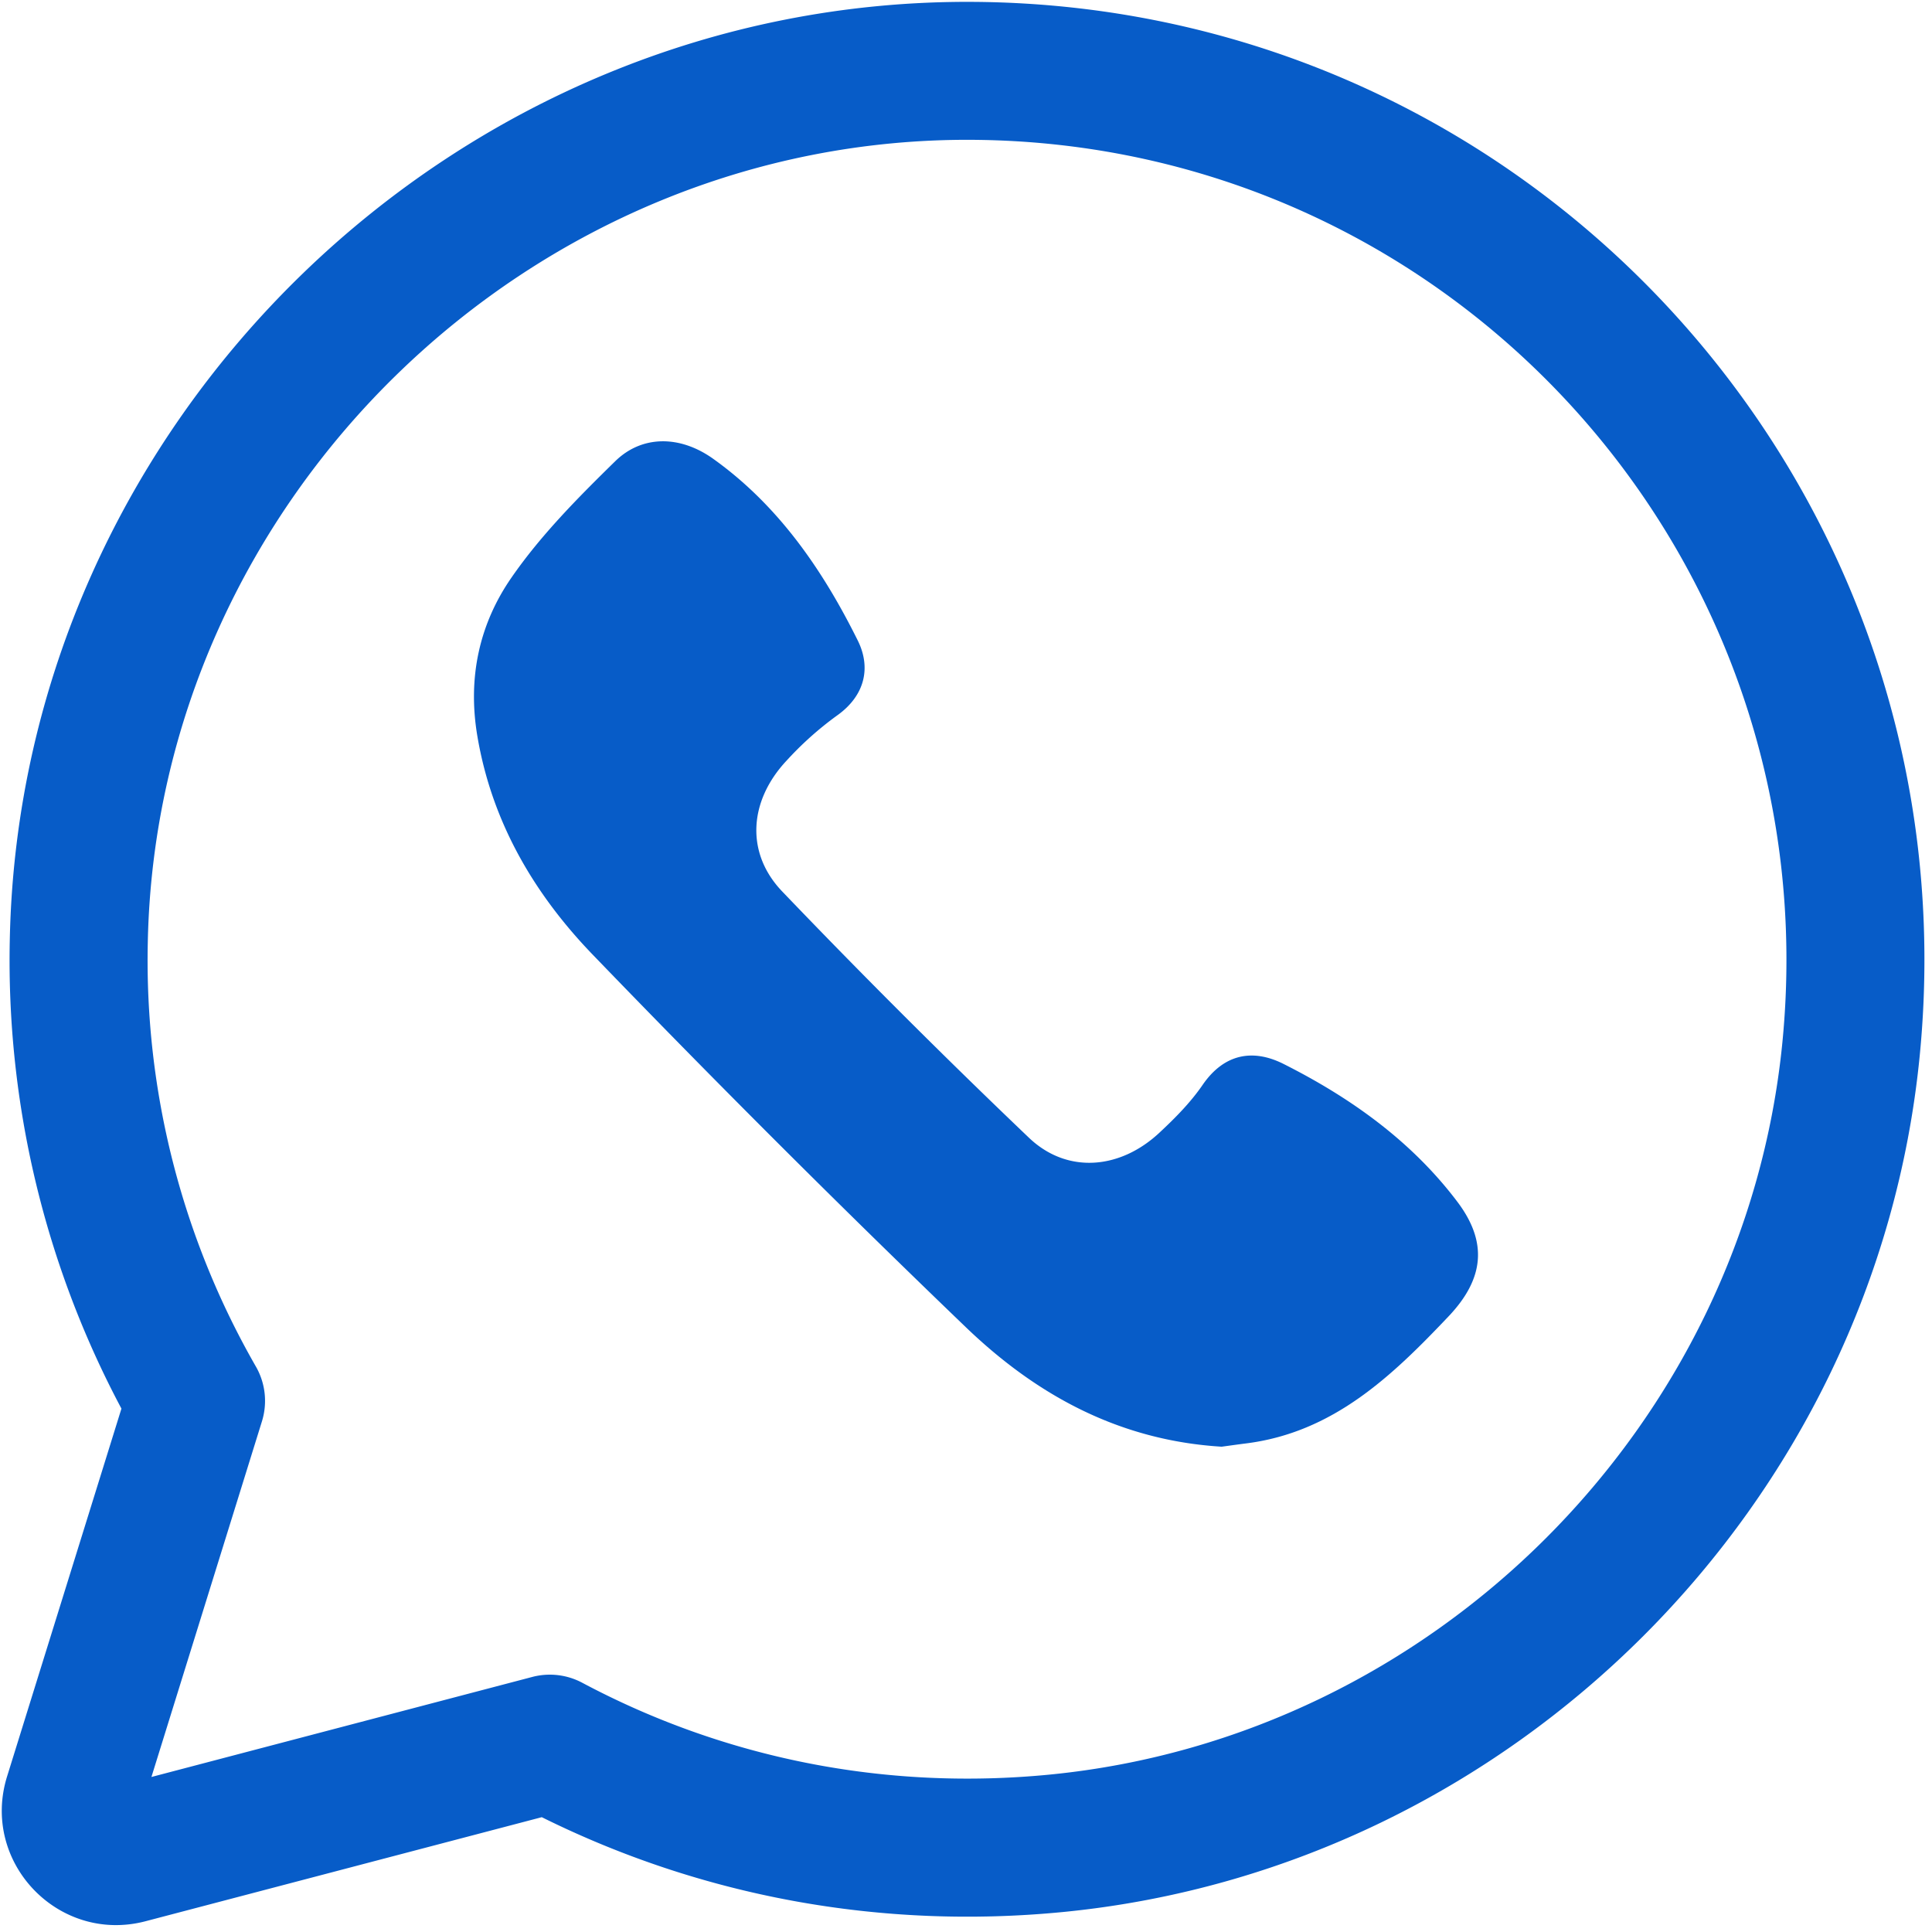 <?xml version="1.0" standalone="no"?><!DOCTYPE svg PUBLIC "-//W3C//DTD SVG 1.1//EN" "http://www.w3.org/Graphics/SVG/1.1/DTD/svg11.dtd"><svg t="1751505774798" class="icon" viewBox="0 0 1024 1024" version="1.1" xmlns="http://www.w3.org/2000/svg" p-id="6407" xmlns:xlink="http://www.w3.org/1999/xlink" width="60" height="60"><path d="M1017.49 559.543c-23.333 238.056-215.601 430.373-453.705 453.827-97.134 9.533-192.073-8.265-276.626-50.225l-210.018 55.15c-46.08 12.069-87.528-31.208-73.387-76.751l60.611-194.95A505.49 505.49 0 0 1 5.193 497.957C10.728 223.086 241.615-1.195 516.632 1 814.275 3.365 1046.796 260.218 1017.49 559.543zM80.262 941.836l201.874-53.029a36.571 36.571 0 0 1 26.478 3.096c75.093 39.985 160.354 57.246 248.027 48.64 203.337-20.041 368.128-184.856 388.072-388.169C969.801 295.96 770.828 76.166 516.047 74.118c-234.984-1.877-433.006 190.488-437.711 425.301a432.201 432.201 0 0 0 57.295 224.89 36.571 36.571 0 0 1 3.194 29.062l-58.563 188.465z" fill="#075CC8" p-id="6408"></path><path d="M767.805 697.661c-30.062 31.72-61.269 61.684-107.642 67.413-4.949 0.634-9.899 1.341-12.654 1.707-55.125-3.365-98.792-28.014-135.534-63.269a7370.045 7370.045 0 0 1-197.486-197.169c-31.208-32.256-53.76-70.388-61.489-116.248-5.242-31.061 1.122-59.538 18.164-84.066 15.555-22.479 35.304-42.374 54.979-61.635 14.165-13.824 34.328-13.775 51.931-1.17 34.548 24.698 58.051 58.953 76.581 96.305 7.07 14.263 3.901 29.184-11.118 39.79a175.787 175.787 0 0 0-26.648 23.845c-19.822 21.163-21.992 48.738-2.316 69.315a4126.379 4126.379 0 0 0 130.779 130.536c20.236 19.31 48.372 16.896 69.315-2.804 8.265-7.704 16.384-15.921 22.723-25.161 11.386-16.579 26.624-19.261 42.764-11.215 35.596 17.896 67.901 40.887 92.209 73.045 16.335 21.602 14.214 40.96-4.559 60.782" fill="#075CC8" p-id="6409"></path></svg>